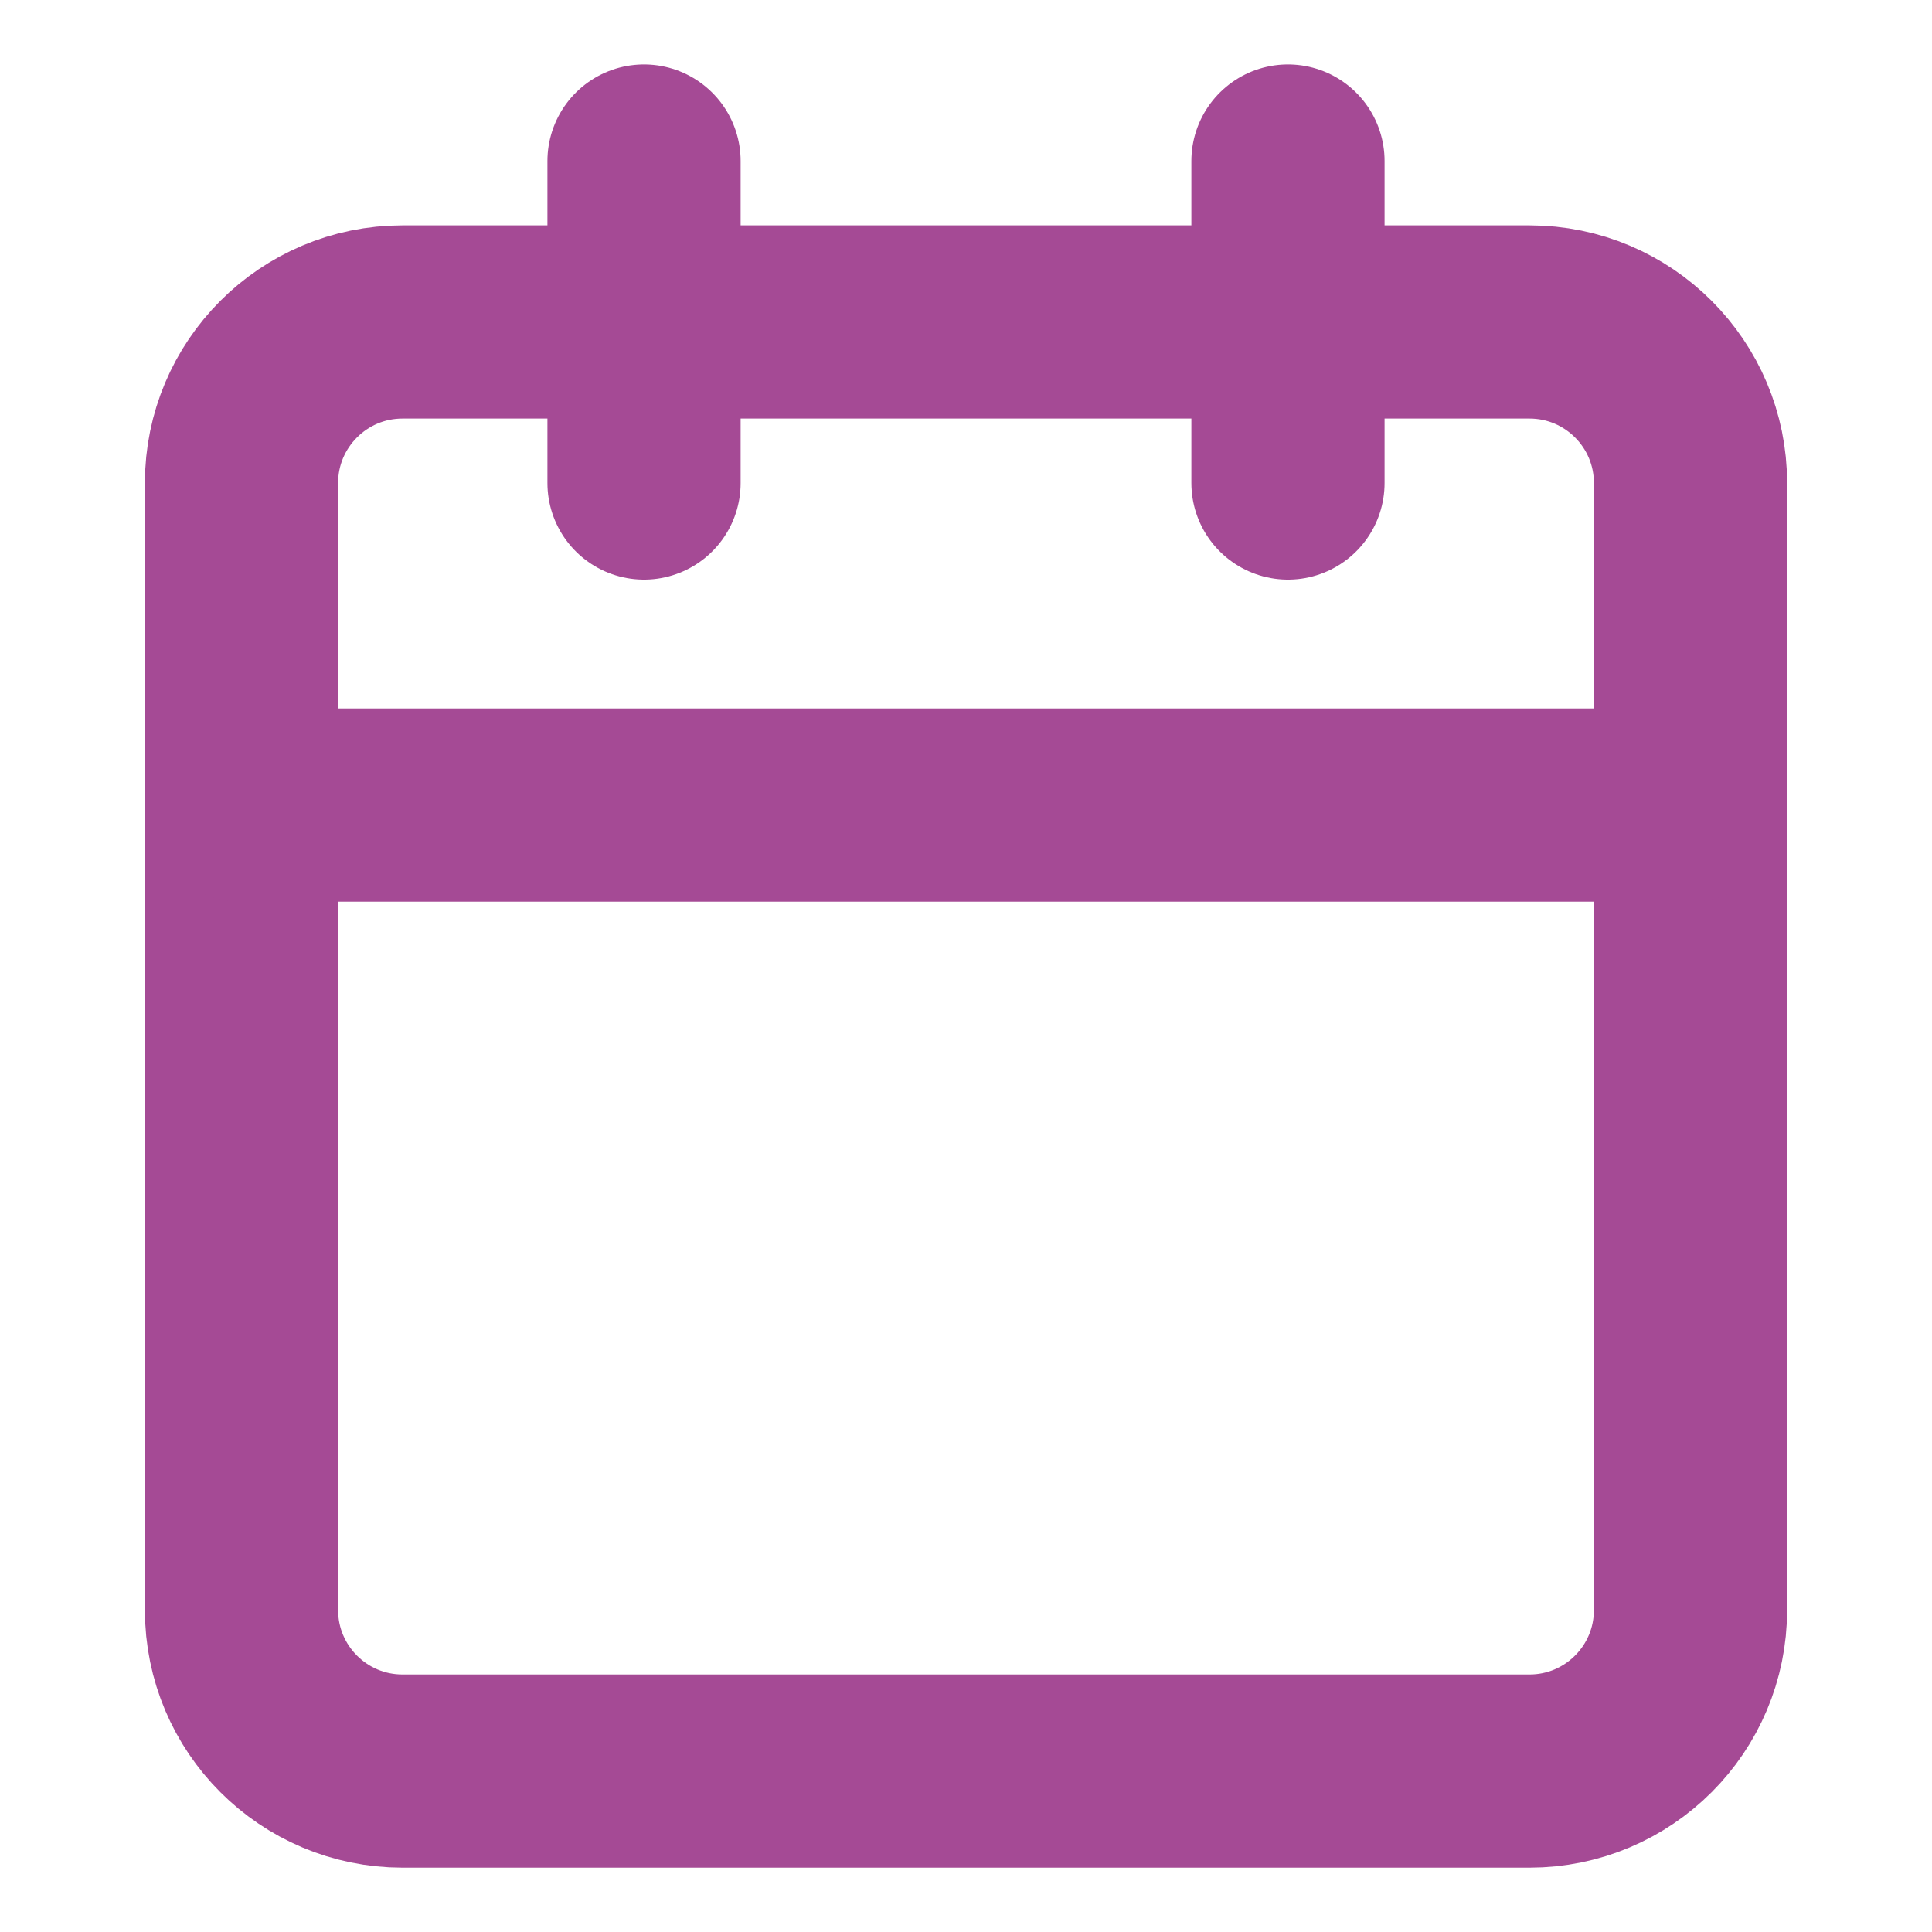 <svg width="20" height="20" viewBox="0 0 20 20" fill="none" xmlns="http://www.w3.org/2000/svg">
<g id="Frame">
<path id="Vector" d="M15.833 3.333H4.167C3.246 3.333 2.5 4.08 2.5 5V16.667C2.5 17.587 3.246 18.334 4.167 18.334H15.833C16.754 18.334 17.5 17.587 17.5 16.667V5C17.5 4.08 16.754 3.333 15.833 3.333Z" stroke="#A54A95" stroke-width="2" stroke-linecap="round" stroke-linejoin="round"/>
<path id="Vector_2" d="M13.333 1.667V5" stroke="#A54A95" stroke-width="2" stroke-linecap="round" stroke-linejoin="round"/>
<path id="Vector_3" d="M6.667 1.667V5" stroke="#A54A95" stroke-width="2" stroke-linecap="round" stroke-linejoin="round"/>
<path id="Vector_4" d="M2.5 8.334H17.5" stroke="#A54A95" stroke-width="2" stroke-linecap="round" stroke-linejoin="round"/>
</g>
</svg>
